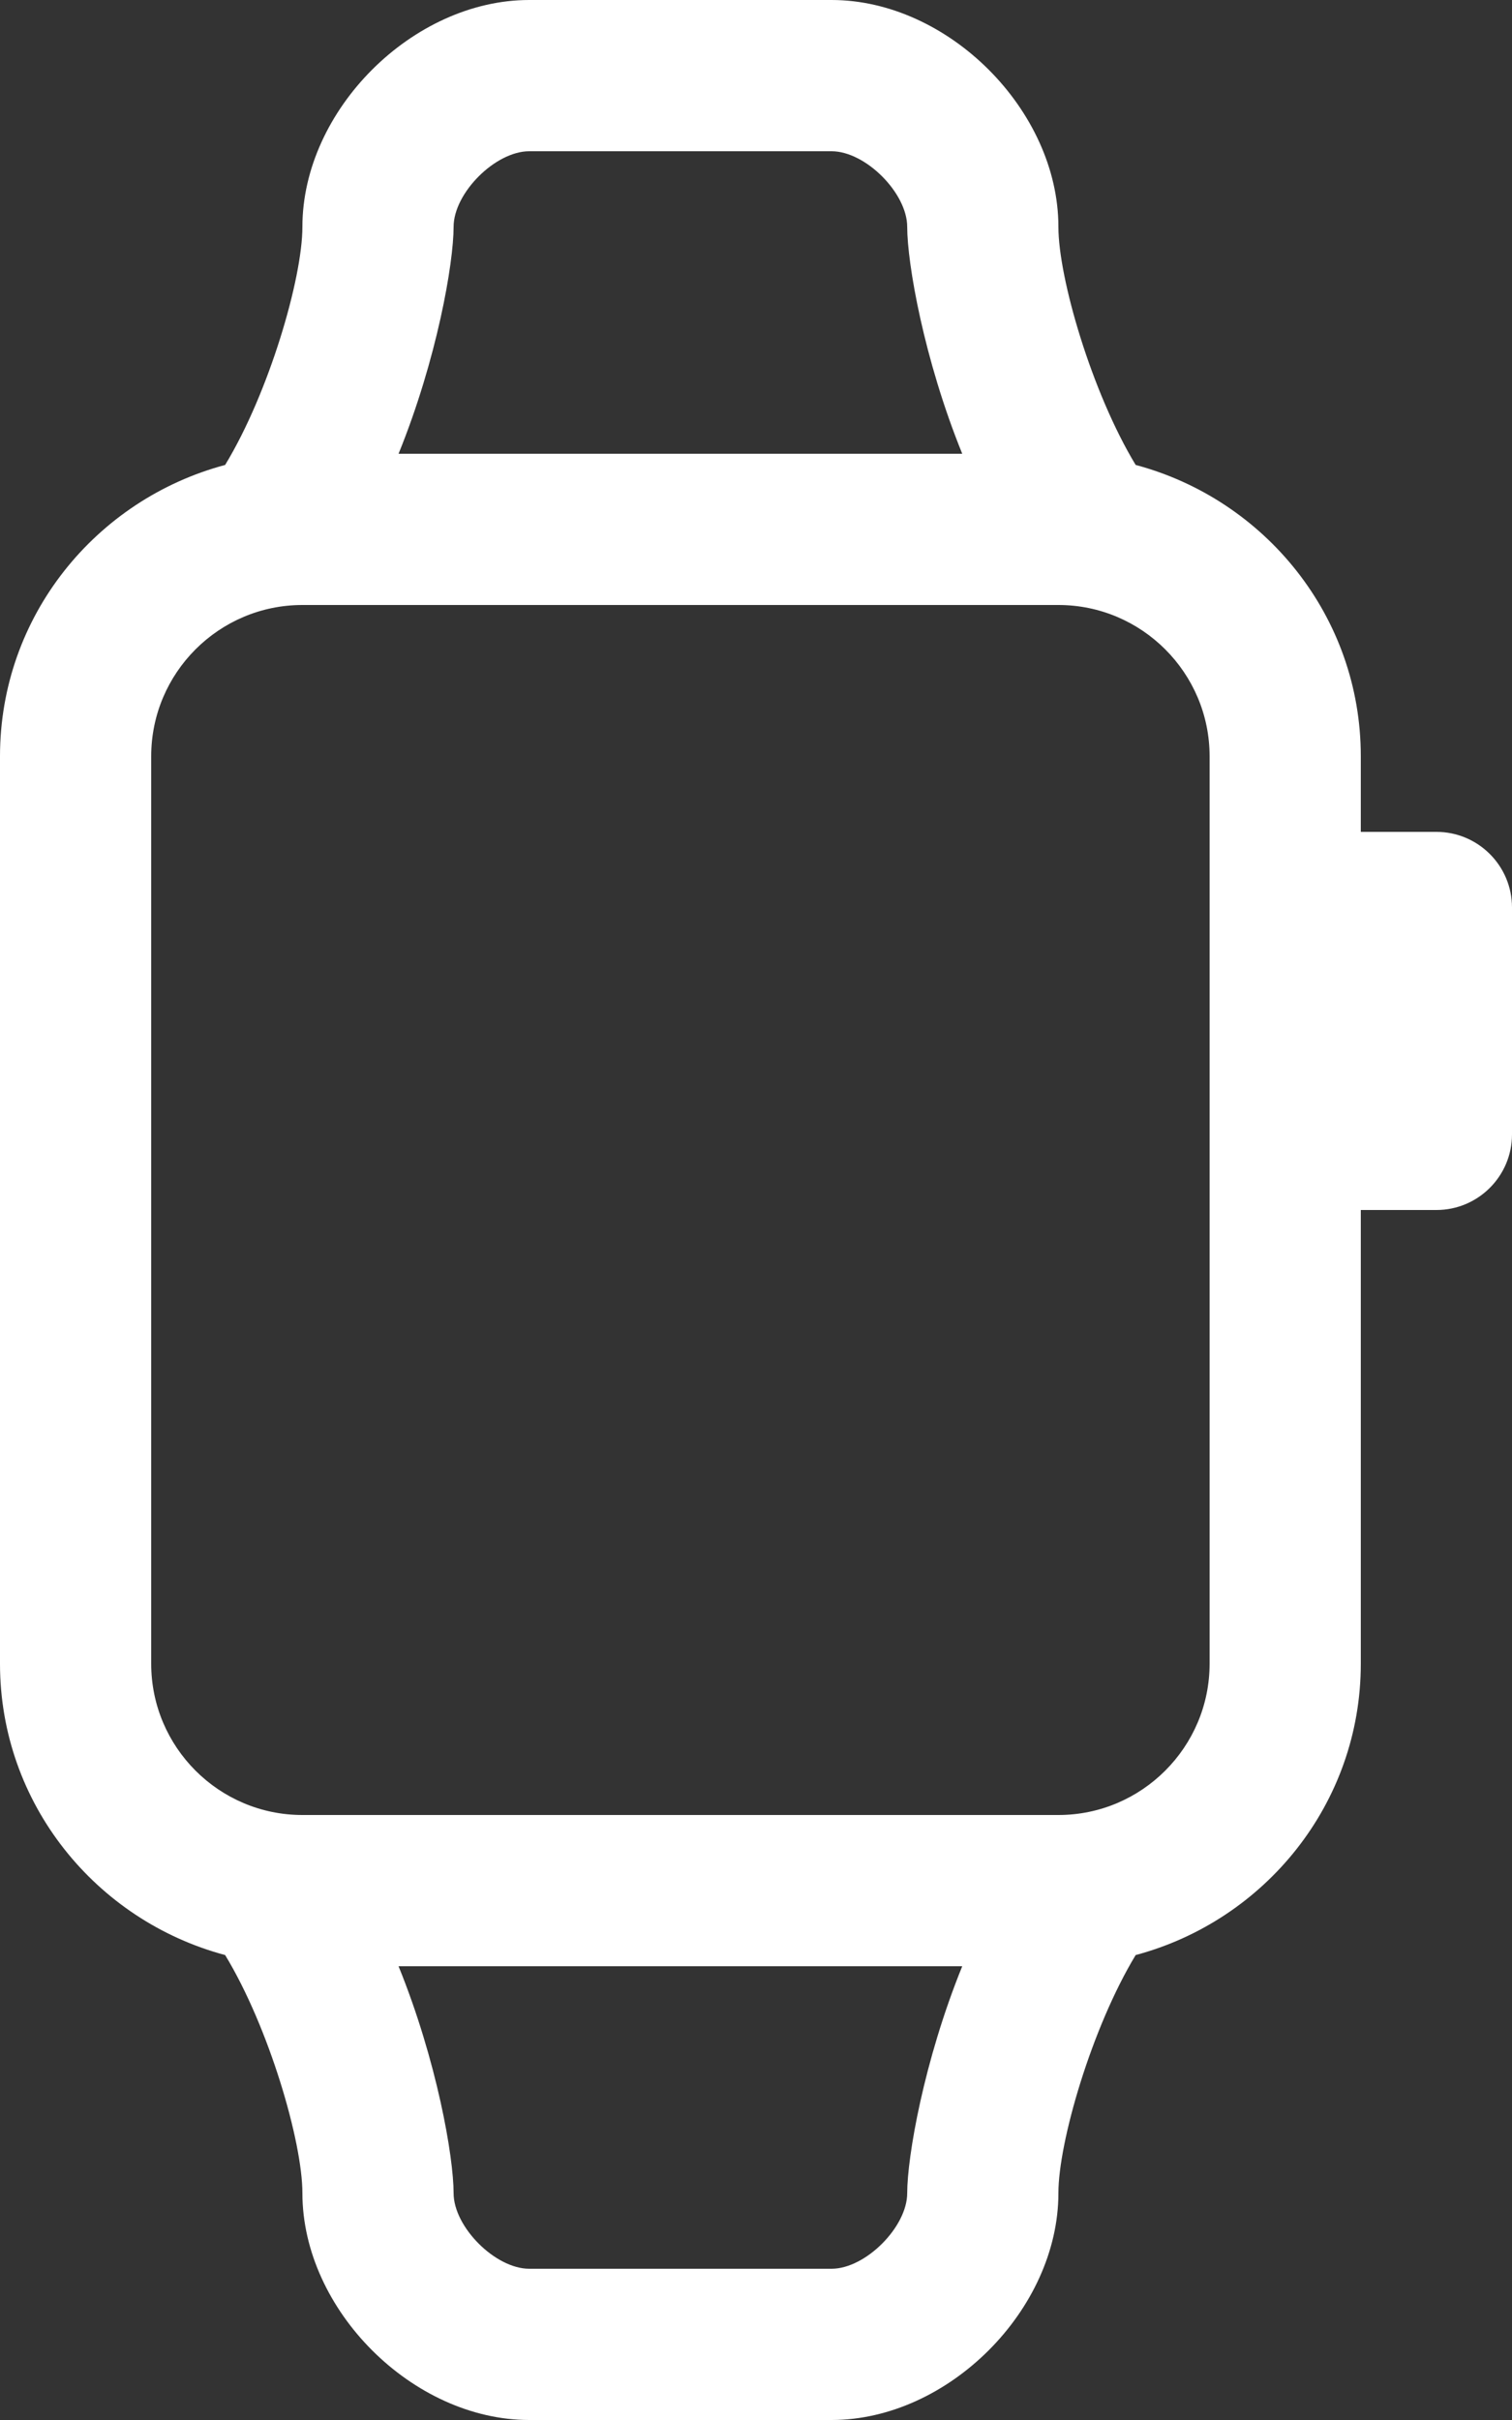 <svg width="10" height="16" viewBox="0 0 10 16" fill="none" xmlns="http://www.w3.org/2000/svg">
<rect x="0" y="0" width="10" height="16" fill="#333333" stroke="none"/>
<path d="M9.5 5.5H9V5C9 4.074 8.365 3.302 7.511 3.074C7.221 2.595 7 1.839 7 1.5C7 0.729 6.271 0 5.5 0L3.5 0C2.729 0 2 0.729 2 1.5C2 1.839 1.78 2.595 1.489 3.074C0.635 3.302 0 4.074 0 5L0 11C0 11.925 0.635 12.698 1.489 12.926C1.78 13.405 2 14.162 2 14.5C2 15.271 2.729 16 3.5 16H5.5C6.271 16 7 15.271 7 14.5C7 14.162 7.221 13.405 7.511 12.926C8.365 12.698 9 11.925 9 11V8H9.5C9.776 8 10 7.776 10 7.5V6C10 5.724 9.776 5.5 9.5 5.5ZM3 1.5C3 1.276 3.276 1 3.5 1L5.5 1C5.724 1 6 1.276 6 1.5C6 1.74 6.11 2.375 6.364 3L2.636 3C2.89 2.375 3 1.74 3 1.5ZM6 14.5C6 14.724 5.724 15 5.5 15H3.5C3.276 15 3 14.724 3 14.5C3 14.261 2.89 13.625 2.636 13L6.364 13C6.11 13.625 6 14.261 6 14.5ZM8 11C8 11.551 7.551 12 7 12L2 12C1.448 12 1 11.551 1 11L1 5C1 4.449 1.448 4 2 4L7 4C7.551 4 8 4.449 8 5L8 11Z" fill="white" style="fill:white;fill-opacity:1;"/>
</svg>
